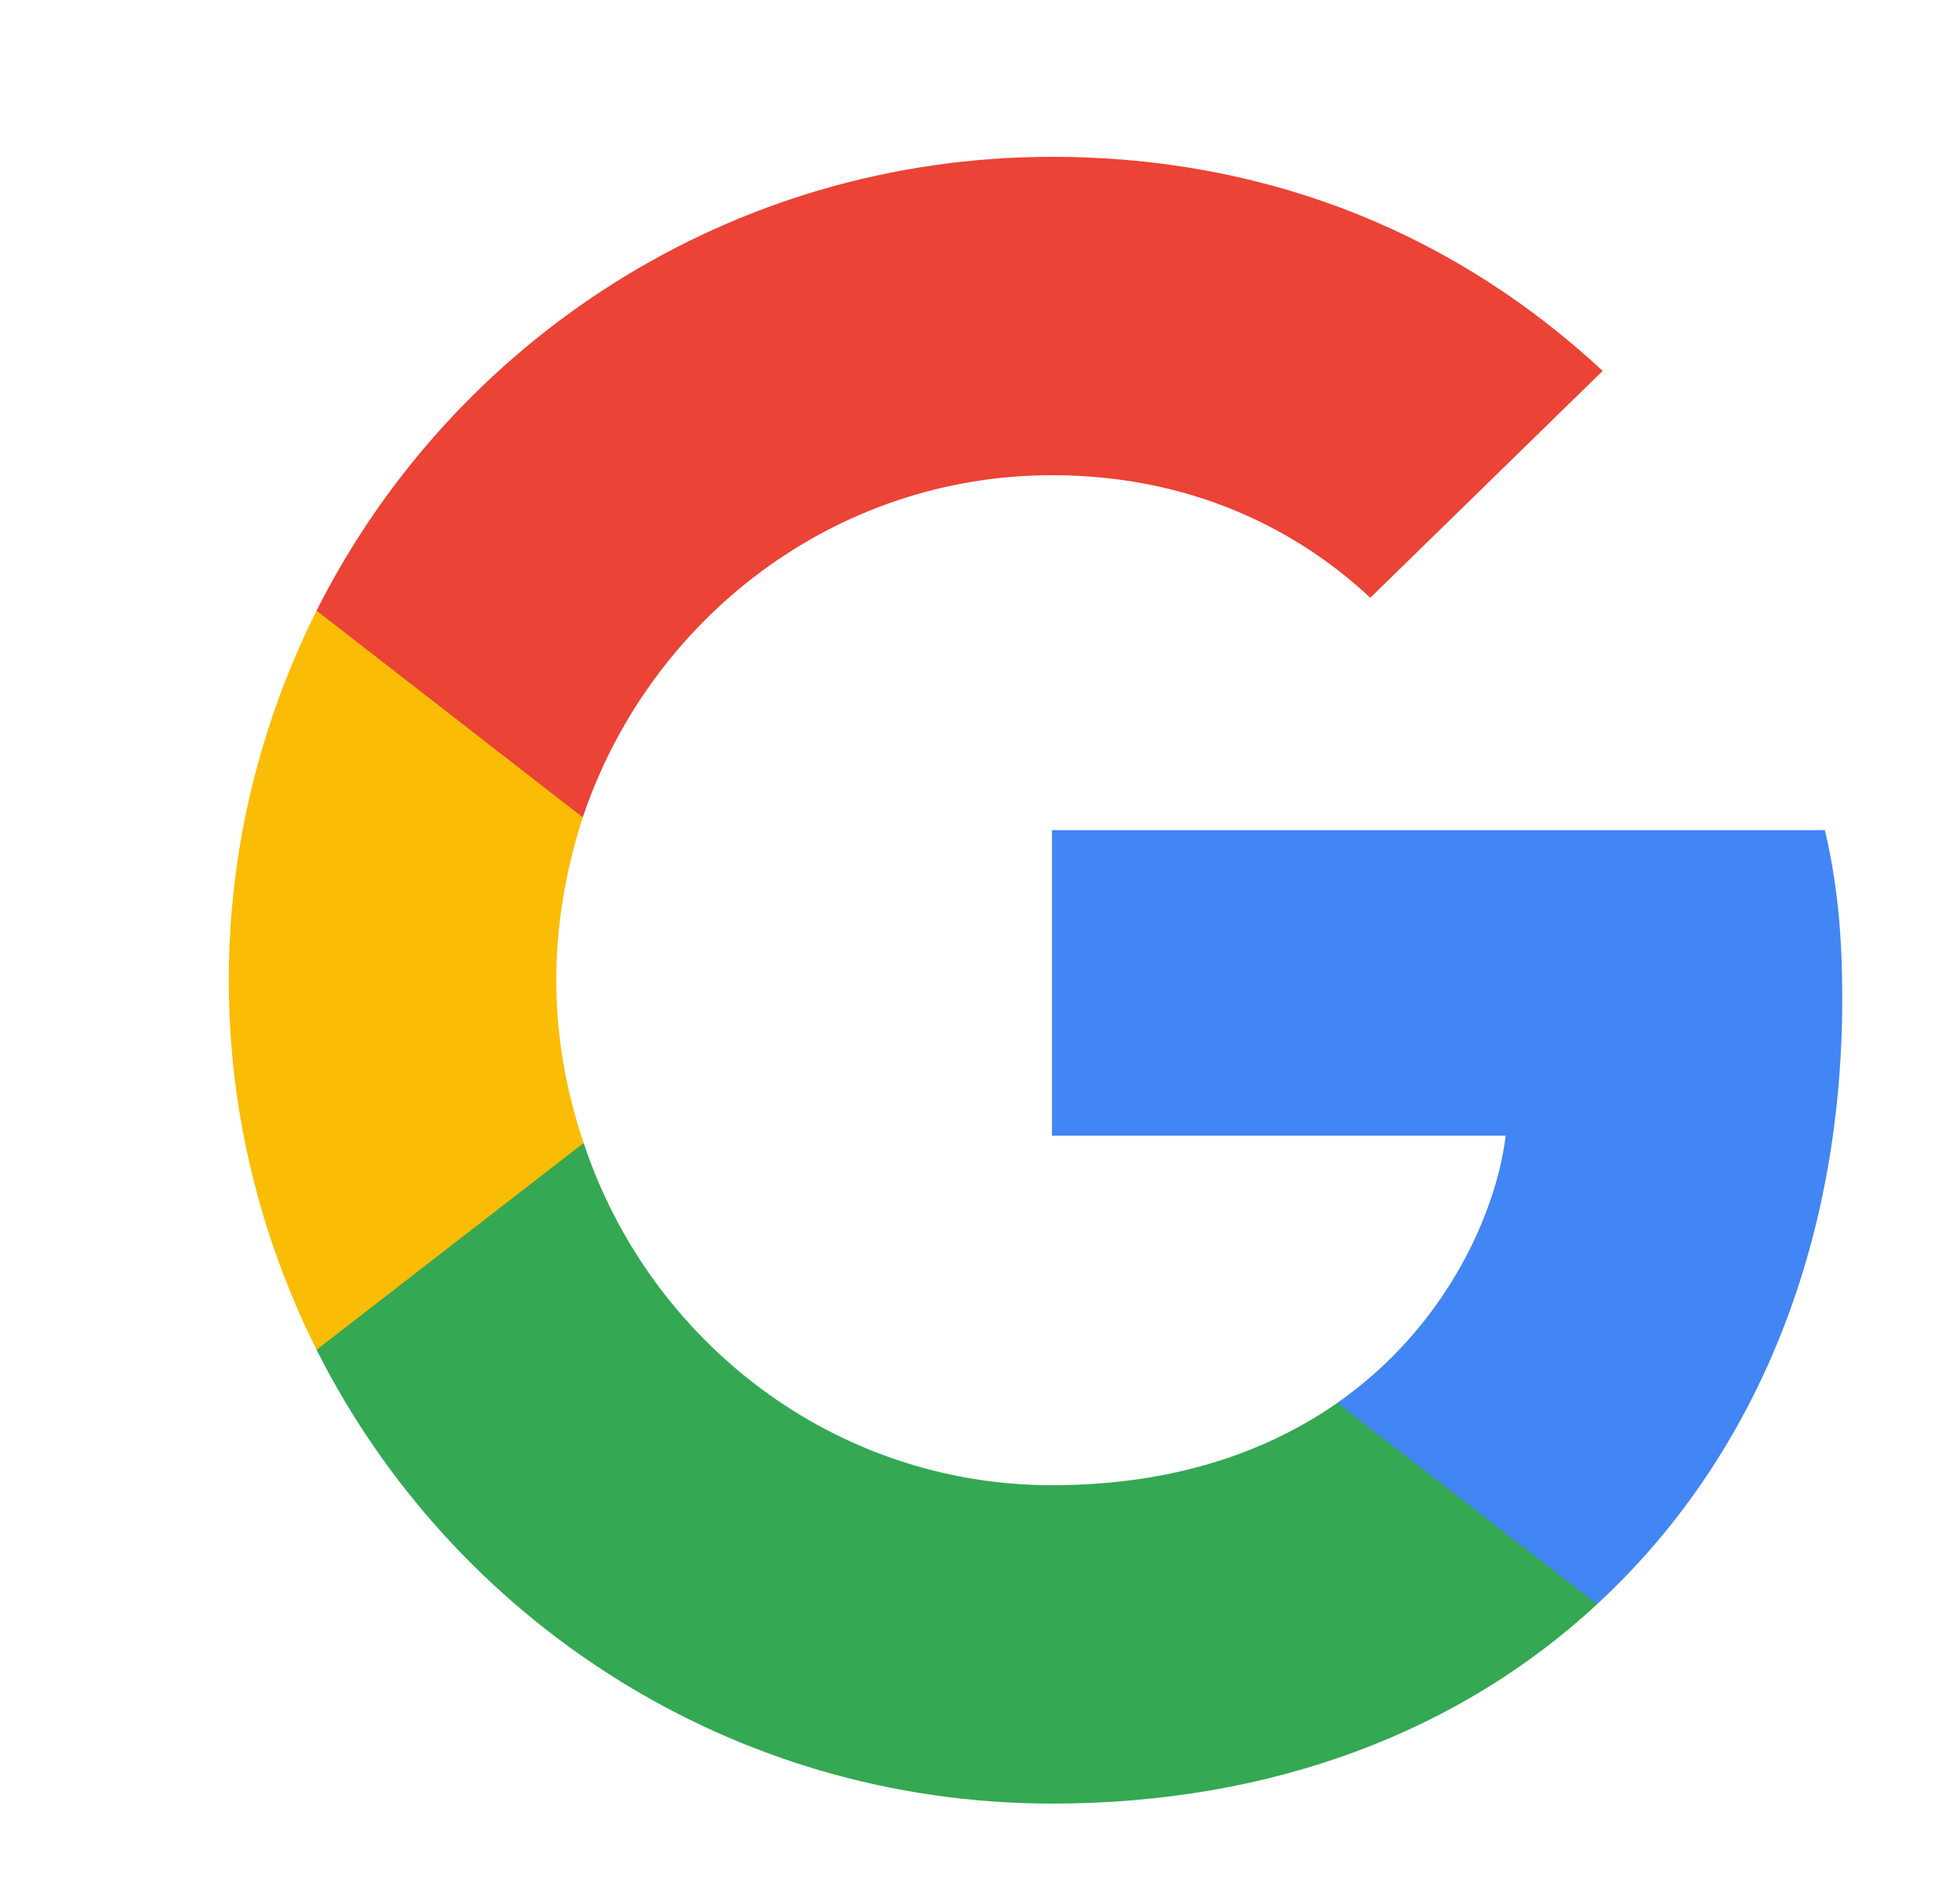<svg width="25" height="24" viewBox="0 0 25 24" fill="none" xmlns="http://www.w3.org/2000/svg">
  <g clip-path="url(#clip0_297_1917)">
    <path
      d="M23.498 12.733C23.498 11.87 23.428 11.24 23.277 10.586H13.418V14.483H19.205C19.088 15.451 18.458 16.91 17.058 17.89L17.039 18.02L20.156 20.435L20.372 20.456C22.355 18.625 23.498 15.93 23.498 12.733Z"
      fill="#4285F4"/>
    <path
      d="M13.418 23C16.253 23 18.633 22.067 20.372 20.457L17.058 17.89C16.172 18.508 14.982 18.94 13.418 18.94C10.642 18.94 8.285 17.108 7.445 14.577L7.322 14.587L4.081 17.096L4.038 17.213C5.765 20.643 9.312 23 13.418 23Z"
      fill="#34A853"/>
    <path
      d="M7.445 14.576C7.223 13.923 7.095 13.223 7.095 12.5C7.095 11.776 7.223 11.076 7.433 10.423L7.427 10.284L4.146 7.735L4.038 7.786C3.327 9.21 2.918 10.808 2.918 12.5C2.918 14.191 3.327 15.79 4.038 17.213L7.445 14.576Z"
      fill="#FBBC05"/>
    <path
      d="M13.418 6.06C15.39 6.06 16.72 6.912 17.478 7.623L20.442 4.73C18.622 3.038 16.253 2 13.418 2C9.312 2 5.765 4.357 4.038 7.787L7.433 10.423C8.285 7.892 10.642 6.06 13.418 6.06Z"
      fill="#EB4335"/>
  </g>
  <defs>
    <clipPath id="clip0_297_1917">
      <rect width="21" height="21" fill="white" transform="translate(2.833 2)"/>
    </clipPath>
  </defs>
</svg>
